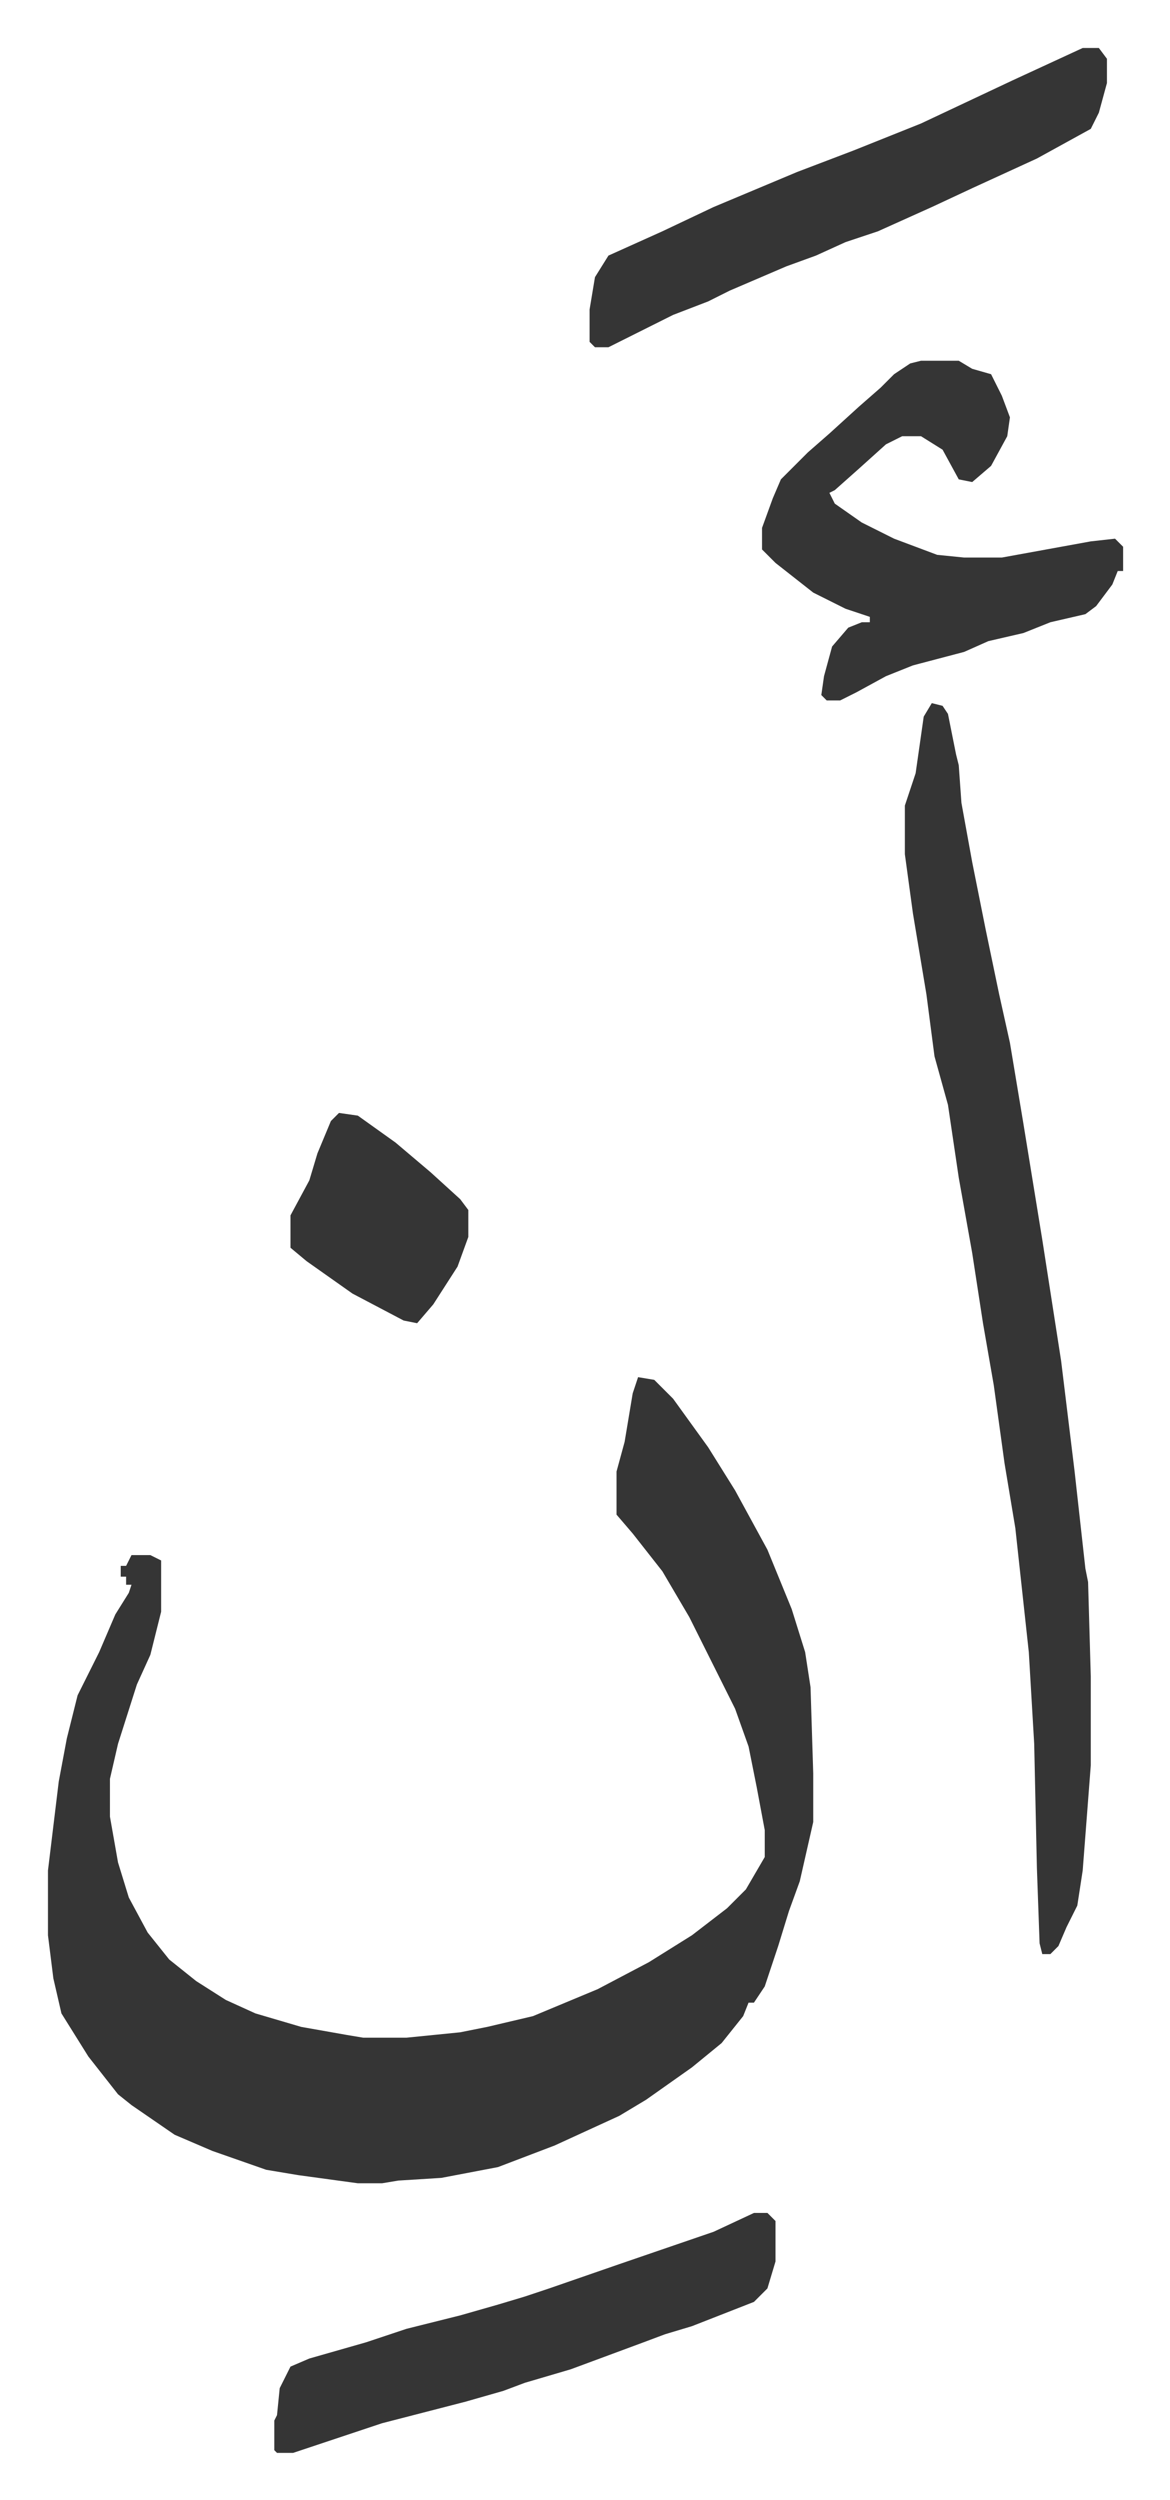 <svg xmlns="http://www.w3.org/2000/svg" viewBox="-17.8 253.2 434.2 927.2">
    <path fill="#353535" id="rule_normal" d="m219 764 6 1 7 7 13 18 10 16 12 22 9 22 5 16 2 13 1 32v18l-5 22-4 11-4 13-5 15-4 6h-2l-2 5-8 10-11 9-17 12-10 6-24 11-21 8-21 4-16 1-6 1h-9l-22-3-12-2-20-7-14-6-16-11-5-4-11-14-10-16-3-13-2-16v-24l4-33 3-16 4-16 8-16 6-14 5-8 1-3h-2v-3h-2v-4h2l2-4h7l4 2v19l-4 16-5 11-7 22-3 13v14l3 17 4 13 7 13 8 10 10 8 11 7 11 5 17 5 17 3 6 1h16l20-2 10-2 17-4 24-10 19-10 16-10 13-10 7-7 7-12v-10l-3-16-3-15-5-14-17-34-10-17-11-14-6-7v-16l3-11 3-18zm109-250 4 1 2 3 3 15 1 4 1 14 4 22 5 25 5 24 4 18 5 30 7 43 7 45 5 41 4 36 1 5 1 35v33l-3 39-2 13-4 8-3 7-3 3h-3l-1-4-1-28-1-46-2-34-5-46-4-24-4-29-4-23-4-26-5-28-4-27-5-18-3-23-5-30-3-22v-18l4-12 3-21zm-4-127h14l5 3 7 2 4 8 3 8-1 7-6 11-7 6-5-1-6-11-8-5h-7l-6 3-10 9-9 8-2 1 2 4 10 7 12 6 16 6 10 1h14l33-6 9-1 3 3v9h-2l-2 5-6 8-4 3-13 3-10 4-13 3-9 4-19 5-10 4-11 6-6 3h-5l-2-2 1-7 3-11 6-7 5-2h3v-2l-9-3-12-6-14-11-5-5v-8l4-11 3-7 10-10 8-7 11-10 8-7 5-5 6-4zm60-116h6l3 4v9l-3 11-3 6-20 11-24 11-15 7-20 9-12 4-11 5-11 4-21 9-8 4-13 5-16 8-8 4h-5l-2-2v-12l2-12 5-8 20-9 19-9 31-13 21-8 25-10 34-16zm-122 803h5l3 3v15l-3 10-5 5-23 9-10 3-8 3-27 10-17 5-8 3-14 4-31 8-27 9-6 2h-6l-1-1v-11l1-2 1-10 4-8 7-3 21-6 15-5 20-5 14-4 10-3 9-3 26-9 35-12zM108 666l7 1 14 10 13 11 11 10 3 4v10l-4 11-9 14-6 7-5-1-19-10-17-12-6-5v-12l7-13 3-10 5-12z"/>
</svg>
